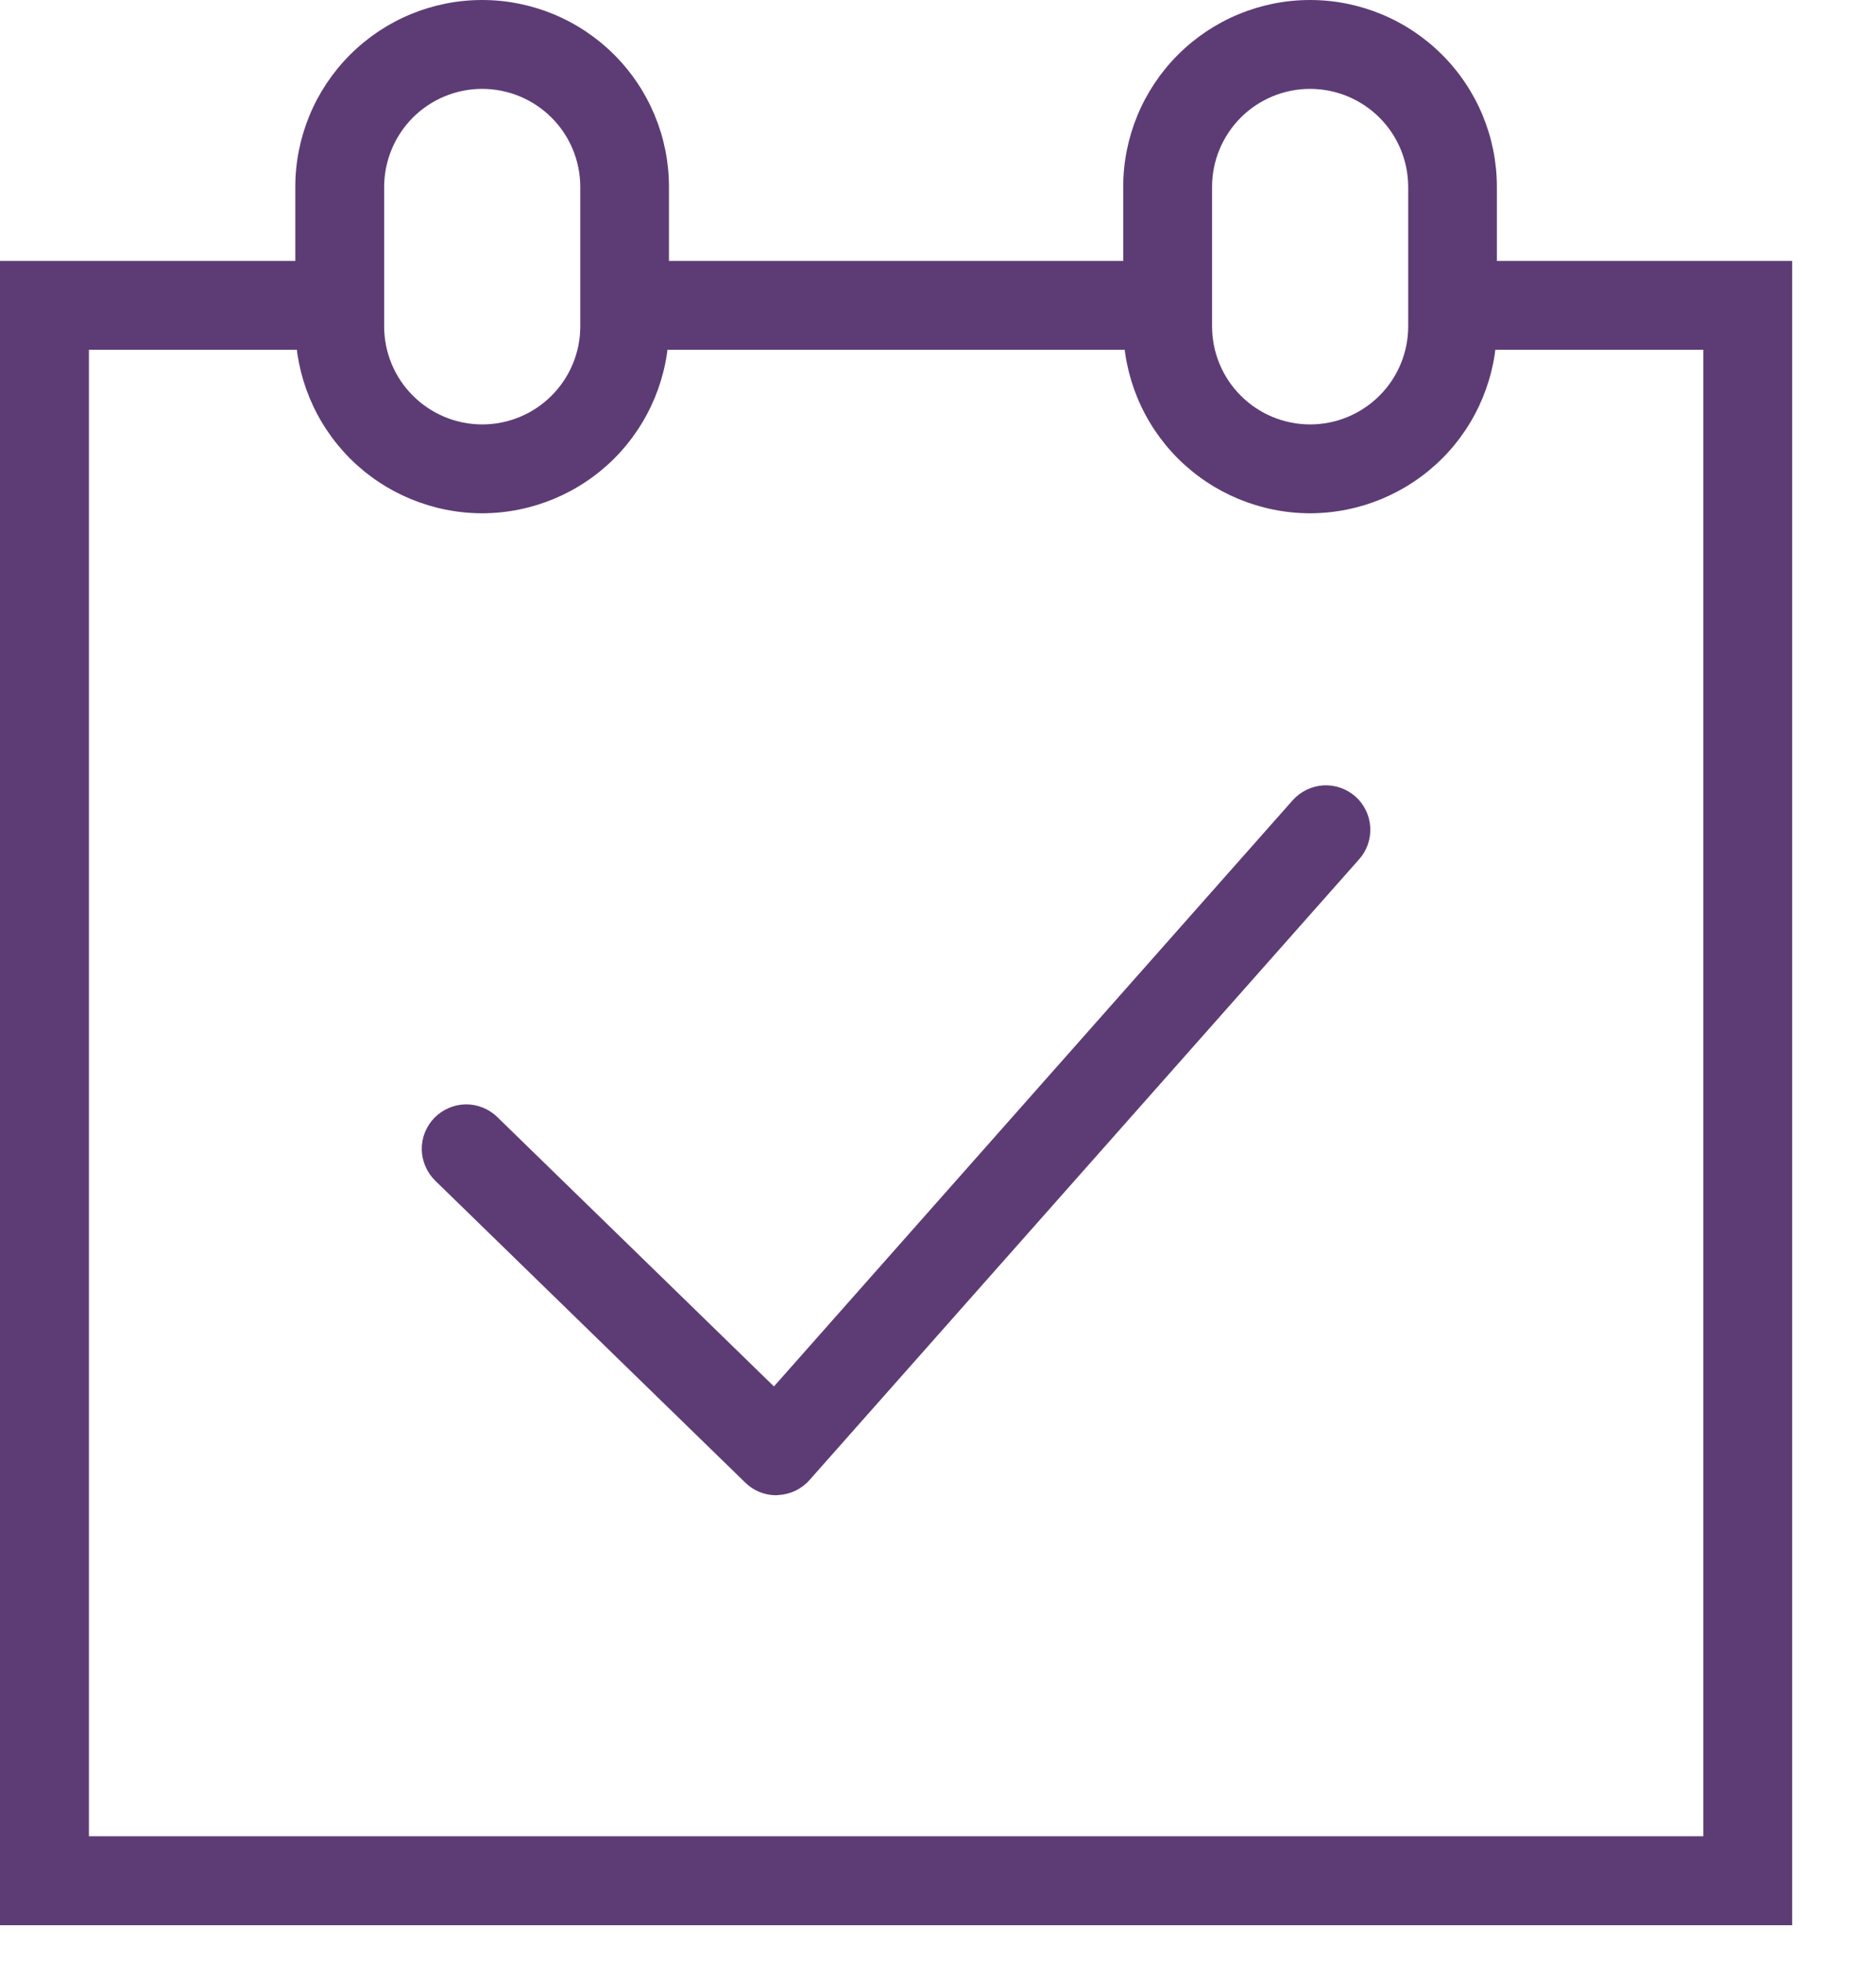 <?xml version="1.0" encoding="UTF-8"?>
<svg xmlns="http://www.w3.org/2000/svg" width="22" height="23" viewBox="0 0 22 23" fill="none">
  <g clip-path="url(#clip0_6_22)">
    <path d="M21.017 22.572H0V3.059H3.636V4.101H1.043V21.529H19.975V4.101H17.034V3.059H21.017V22.572ZM13.692 4.101H7.672V3.059H13.692V4.101Z" fill="#5D3C76"></path>
    <path d="M5.654 6.018C5.073 6.017 4.516 5.786 4.105 5.376C3.695 4.965 3.464 4.408 3.463 3.827V2.191C3.463 1.61 3.694 1.053 4.105 0.642C4.516 0.231 5.073 -9.53674e-06 5.654 -9.53674e-06C6.235 -9.53674e-06 6.792 0.231 7.203 0.642C7.614 1.053 7.845 1.61 7.845 2.191V3.827C7.845 4.408 7.613 4.965 7.203 5.376C6.792 5.786 6.235 6.017 5.654 6.018ZM5.654 1.042C5.35 1.042 5.058 1.163 4.842 1.378C4.627 1.594 4.506 1.886 4.505 2.19V3.826C4.505 4.131 4.626 4.424 4.842 4.639C5.058 4.855 5.35 4.976 5.655 4.976C5.96 4.976 6.253 4.855 6.468 4.639C6.684 4.424 6.805 4.131 6.805 3.826V2.19C6.804 1.885 6.683 1.593 6.467 1.378C6.251 1.163 5.959 1.042 5.654 1.042Z" fill="#5D3C76"></path>
    <path d="M15.363 6.018C14.782 6.017 14.225 5.786 13.814 5.376C13.403 4.965 13.172 4.408 13.172 3.827V2.191C13.172 1.61 13.403 1.053 13.814 0.642C14.225 0.231 14.782 -9.53674e-06 15.363 -9.53674e-06C15.944 -9.53674e-06 16.501 0.231 16.912 0.642C17.323 1.053 17.554 1.61 17.554 2.191V3.827C17.553 4.408 17.323 4.965 16.912 5.376C16.501 5.786 15.944 6.017 15.363 6.018ZM15.363 1.042C15.059 1.042 14.767 1.163 14.551 1.378C14.336 1.594 14.214 1.886 14.214 2.19V3.826C14.214 4.131 14.335 4.424 14.551 4.639C14.766 4.855 15.059 4.976 15.364 4.976C15.669 4.976 15.961 4.855 16.177 4.639C16.393 4.424 16.514 4.131 16.514 3.826V2.19C16.513 1.885 16.392 1.593 16.176 1.378C15.96 1.163 15.668 1.042 15.363 1.042Z" fill="#5D3C76"></path>
    <path d="M9.103 17.531C8.967 17.531 8.837 17.478 8.74 17.383L5.104 13.843C5.055 13.795 5.016 13.738 4.989 13.675C4.962 13.613 4.947 13.545 4.946 13.476C4.945 13.408 4.958 13.34 4.983 13.277C5.009 13.213 5.046 13.155 5.094 13.106C5.142 13.057 5.199 13.018 5.262 12.991C5.324 12.964 5.392 12.949 5.46 12.948C5.529 12.947 5.597 12.96 5.66 12.985C5.724 13.011 5.782 13.048 5.831 13.096L9.076 16.255L15.159 9.383C15.251 9.28 15.38 9.217 15.518 9.208C15.655 9.2 15.791 9.247 15.895 9.338C15.998 9.43 16.061 9.559 16.069 9.697C16.077 9.835 16.031 9.971 15.939 10.074L9.492 17.354C9.445 17.407 9.388 17.449 9.324 17.48C9.261 17.509 9.191 17.526 9.121 17.529L9.103 17.531Z" fill="#5D3C76"></path>
  </g>
  <defs>
    <clipPath id="clip0_6_22">
      <rect width="21.017" height="22.572" fill="white"></rect>
    </clipPath>
  </defs>
</svg>
